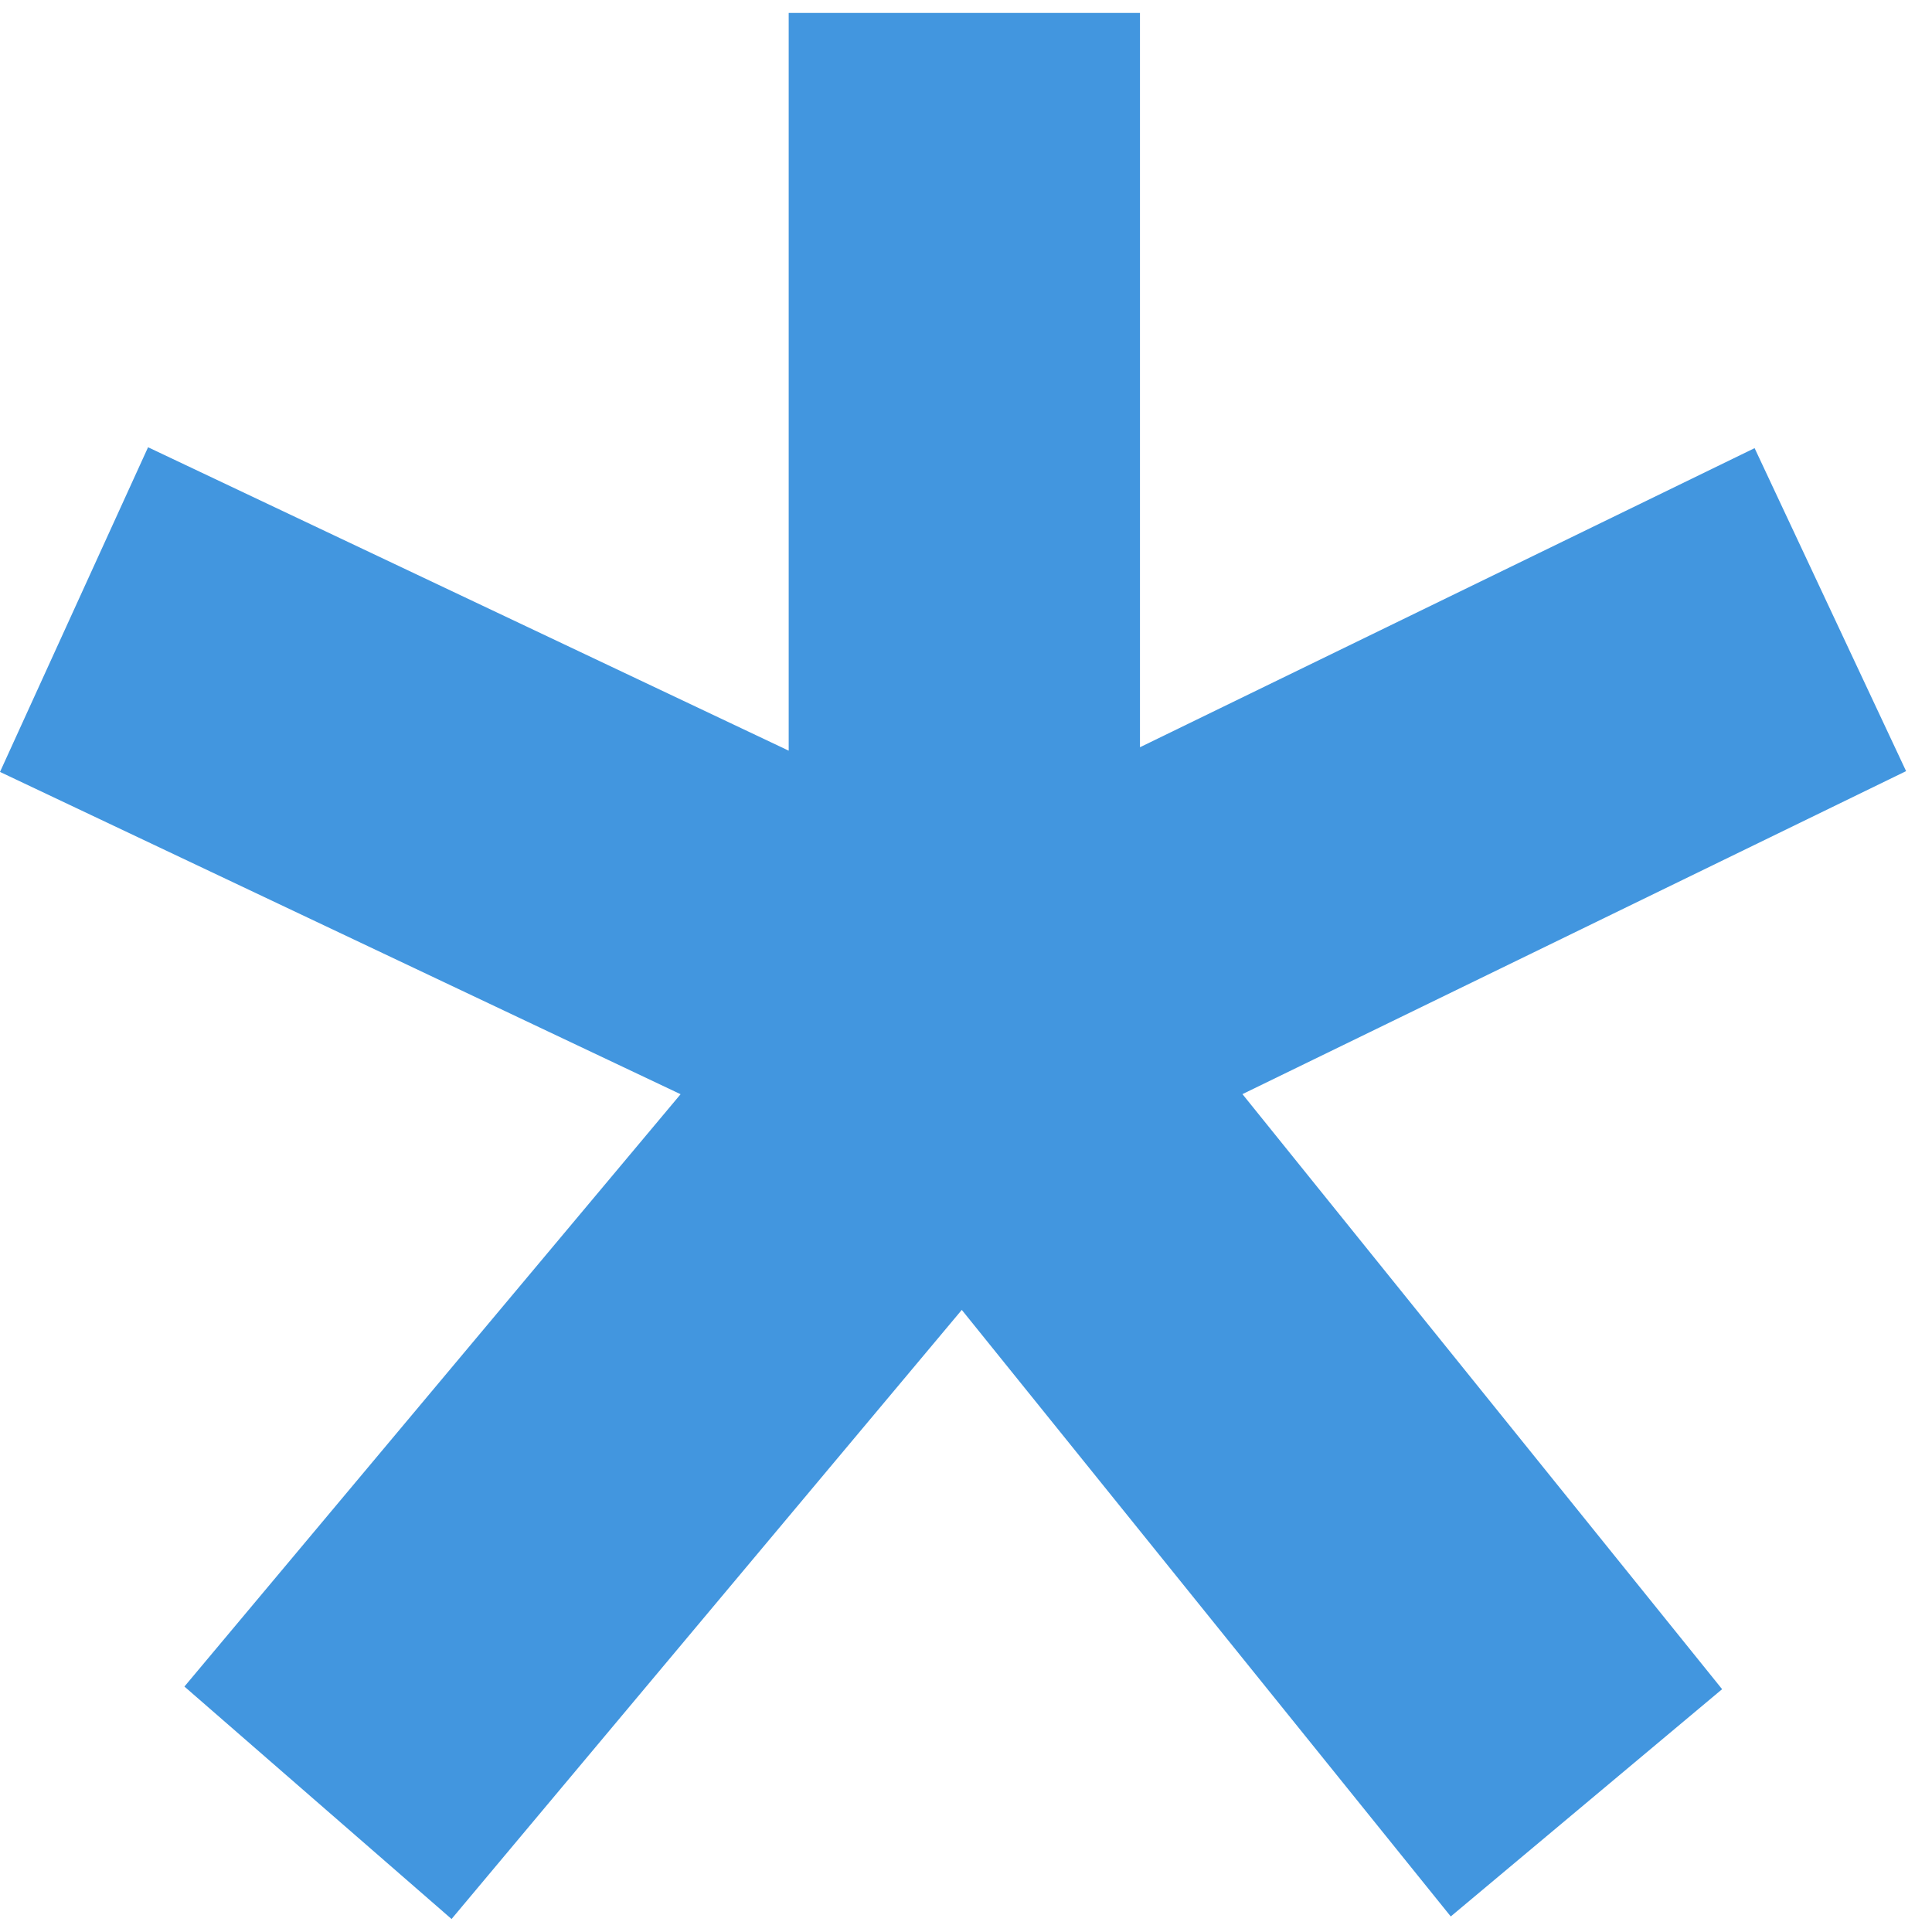 <svg width="22" height="22" viewBox="0 0 22 22" fill="none" xmlns="http://www.w3.org/2000/svg">
<path d="M12.981 0.147V8.509L19.98 5.103L21.705 8.781L14.148 12.459L19.61 19.235L16.52 21.823L10.952 14.916L5.142 21.852L2.1 19.205L7.75 12.46L0 8.79L1.686 5.093L8.981 8.548V0.147H12.981Z" fill="#4296DF"/>
</svg>
